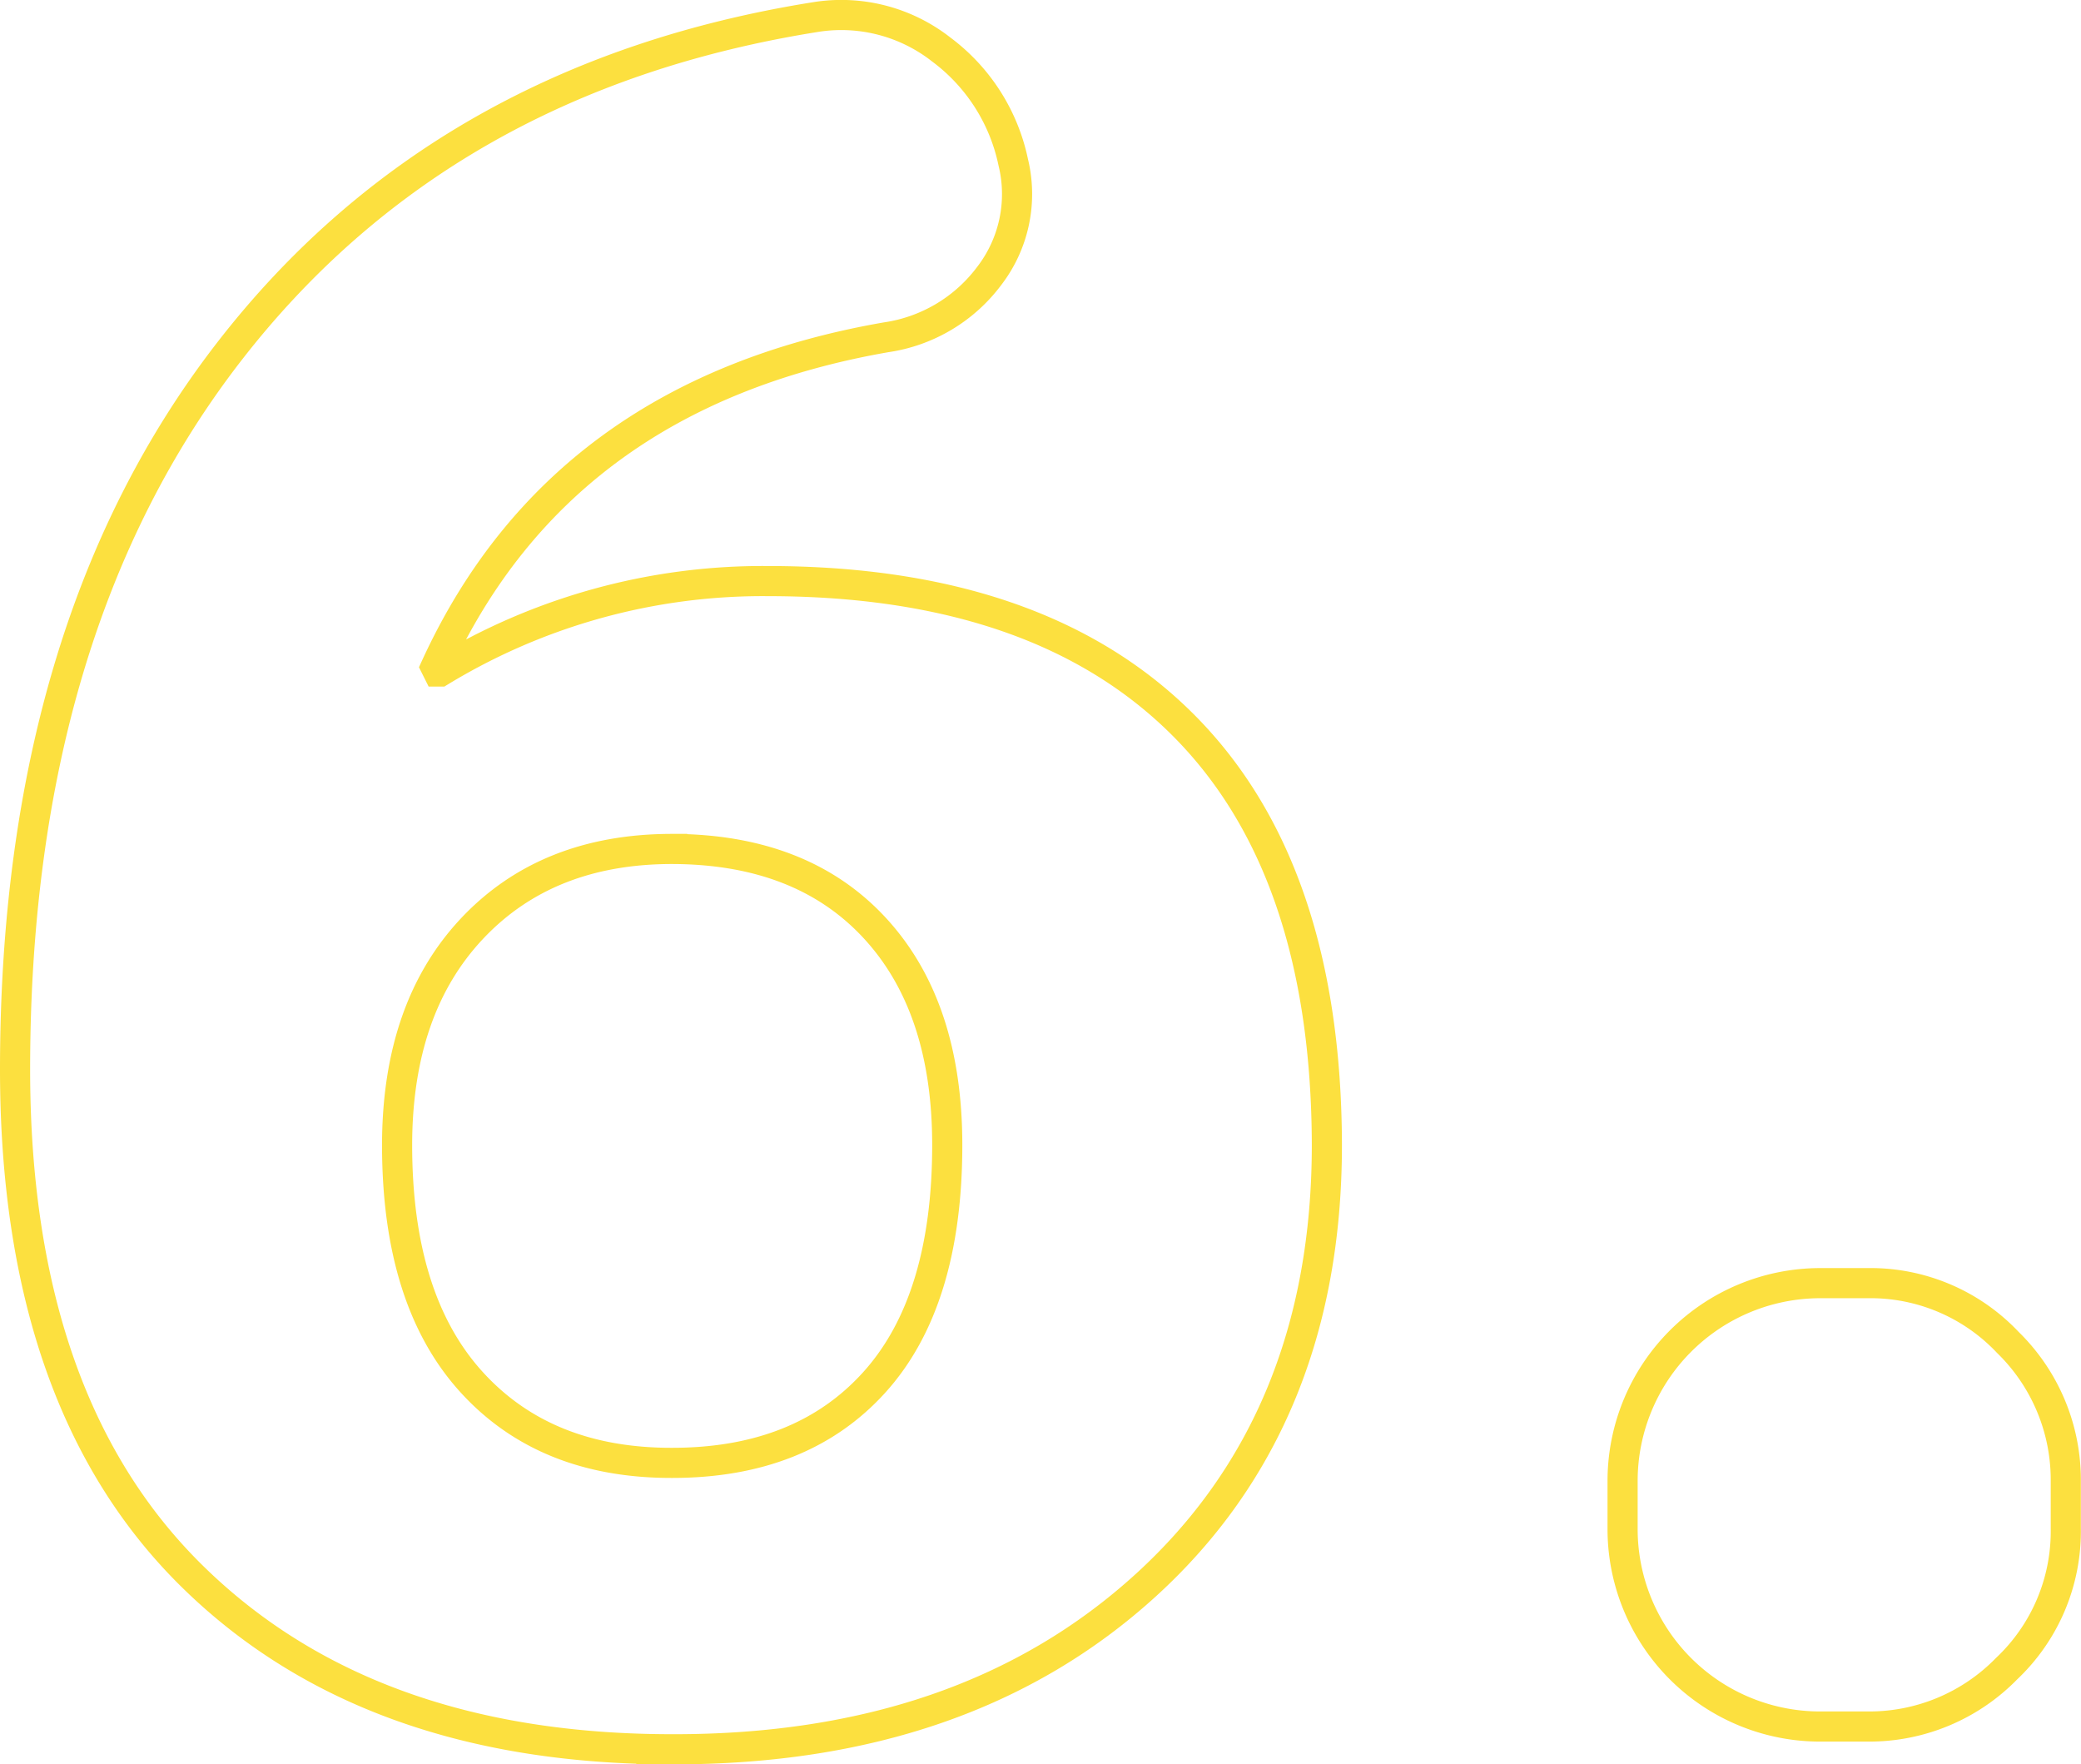 <svg xmlns="http://www.w3.org/2000/svg" viewBox="0 0 138.14 117.11"><path d="M44.62 116.11q-20.23 0-31.92-11.54T1 71q0-29.29 14.19-47.63T54.28 1.11A10.76 10.76 0 0162.5 3.3a12.5 12.5 0 014.76 7.47 8.91 8.91 0 01-1.59 7.54 10.42 10.42 0 01-6.86 4.08q-21.58 3.76-29.89 21.88l.15.3h.15a41.21 41.21 0 0121.74-6q18 0 27.54 9.51T88.08 76q0 18.25-12 29.2t-31.46 10.91zm0-59.76q-8.31 0-13.28 5.28T26.36 76q0 10.26 4.9 15.69t13.36 5.41q8.6 0 13.43-5.36T62.88 76q0-9.21-4.83-14.42t-13.43-5.23zm76.22 58.25a13.11 13.11 0 01-13.13-13.13V98.3a13.13 13.13 0 0113.13-13.13H124a12.53 12.53 0 019.28 3.93 12.74 12.74 0 013.85 9.2v3.17a12.53 12.53 0 01-3.93 9.29 12.73 12.73 0 01-9.2 3.84z" fill="none" stroke="#fce03f" stroke-miterlimit="10" stroke-width="2" data-name="レイヤー 2"/></svg>